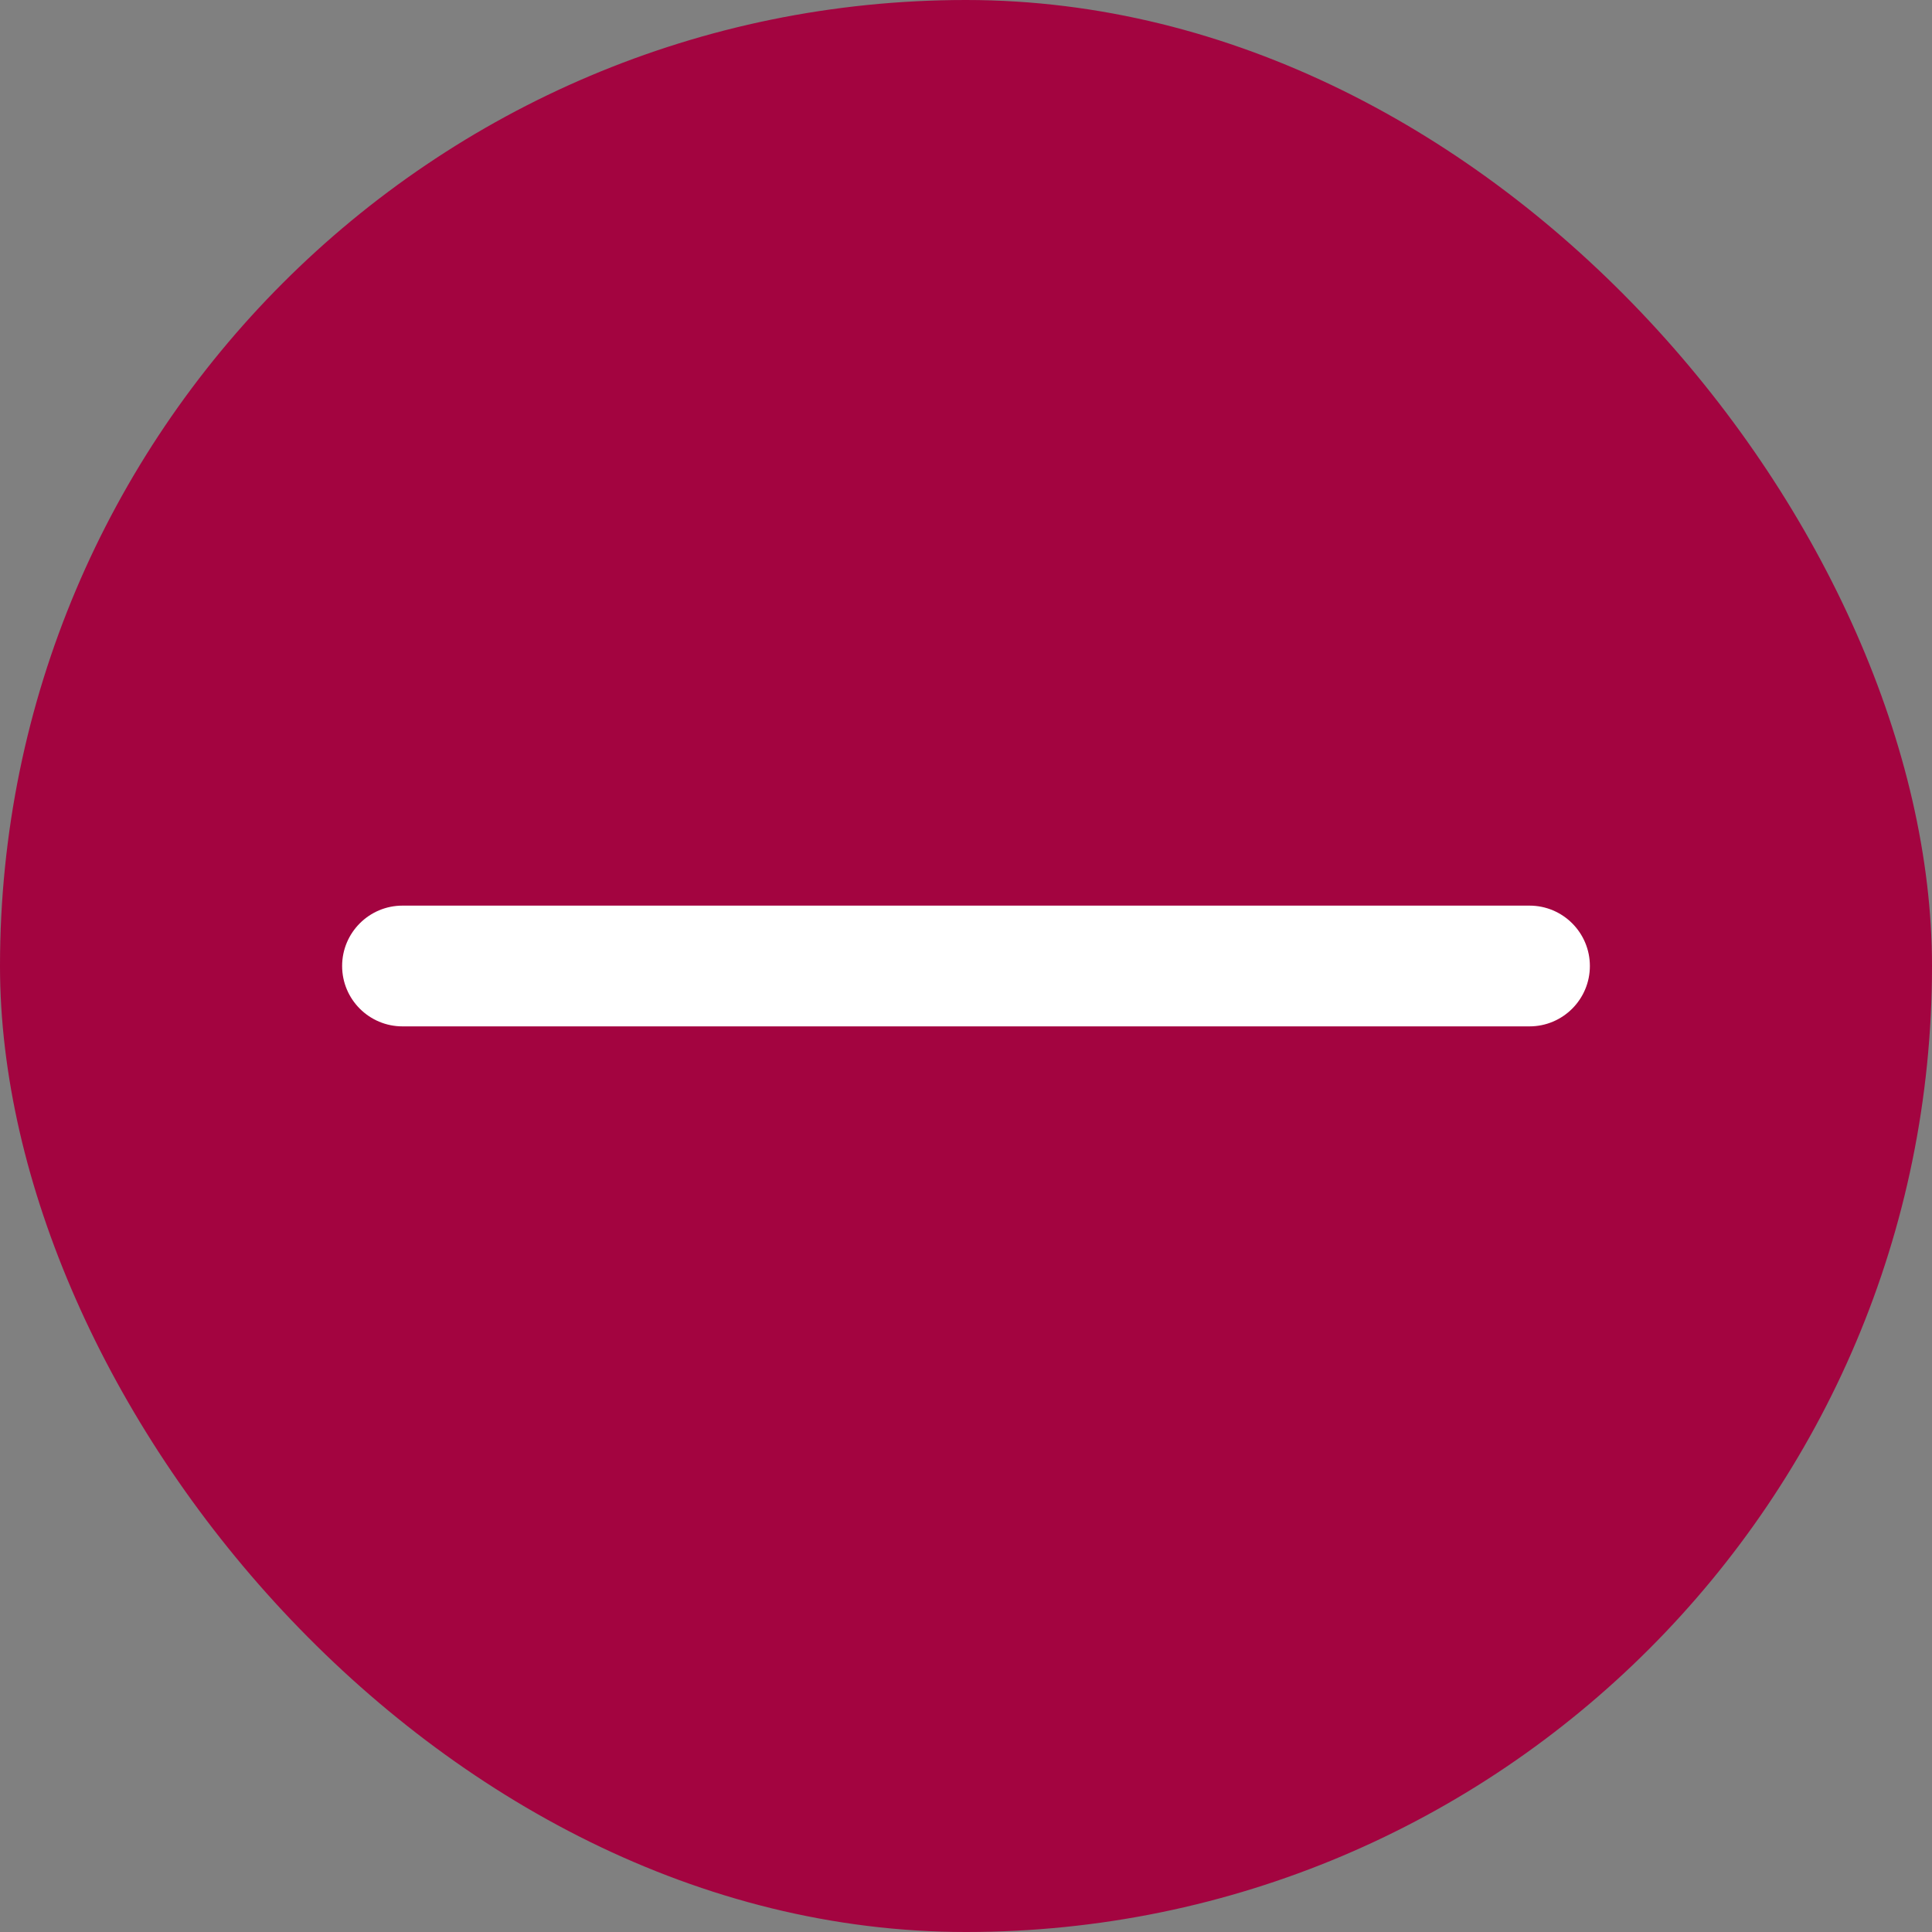 <svg width="36" height="36" viewBox="0 0 36 36" fill="none" xmlns="http://www.w3.org/2000/svg">
<rect x="0" y="0" width="36" height="36" fill="#808080" stroke="none"/>
<rect width="36" height="36" rx="18" fill="#A30440"/>
<path fill-rule="evenodd" clip-rule="evenodd" d="M6.375 18C6.375 17.379 6.879 16.875 7.5 16.875H28.5C29.121 16.875 29.625 17.379 29.625 18C29.625 18.621 29.121 19.125 28.5 19.125H7.5C6.879 19.125 6.375 18.621 6.375 18Z" fill="white"/>
</svg>
